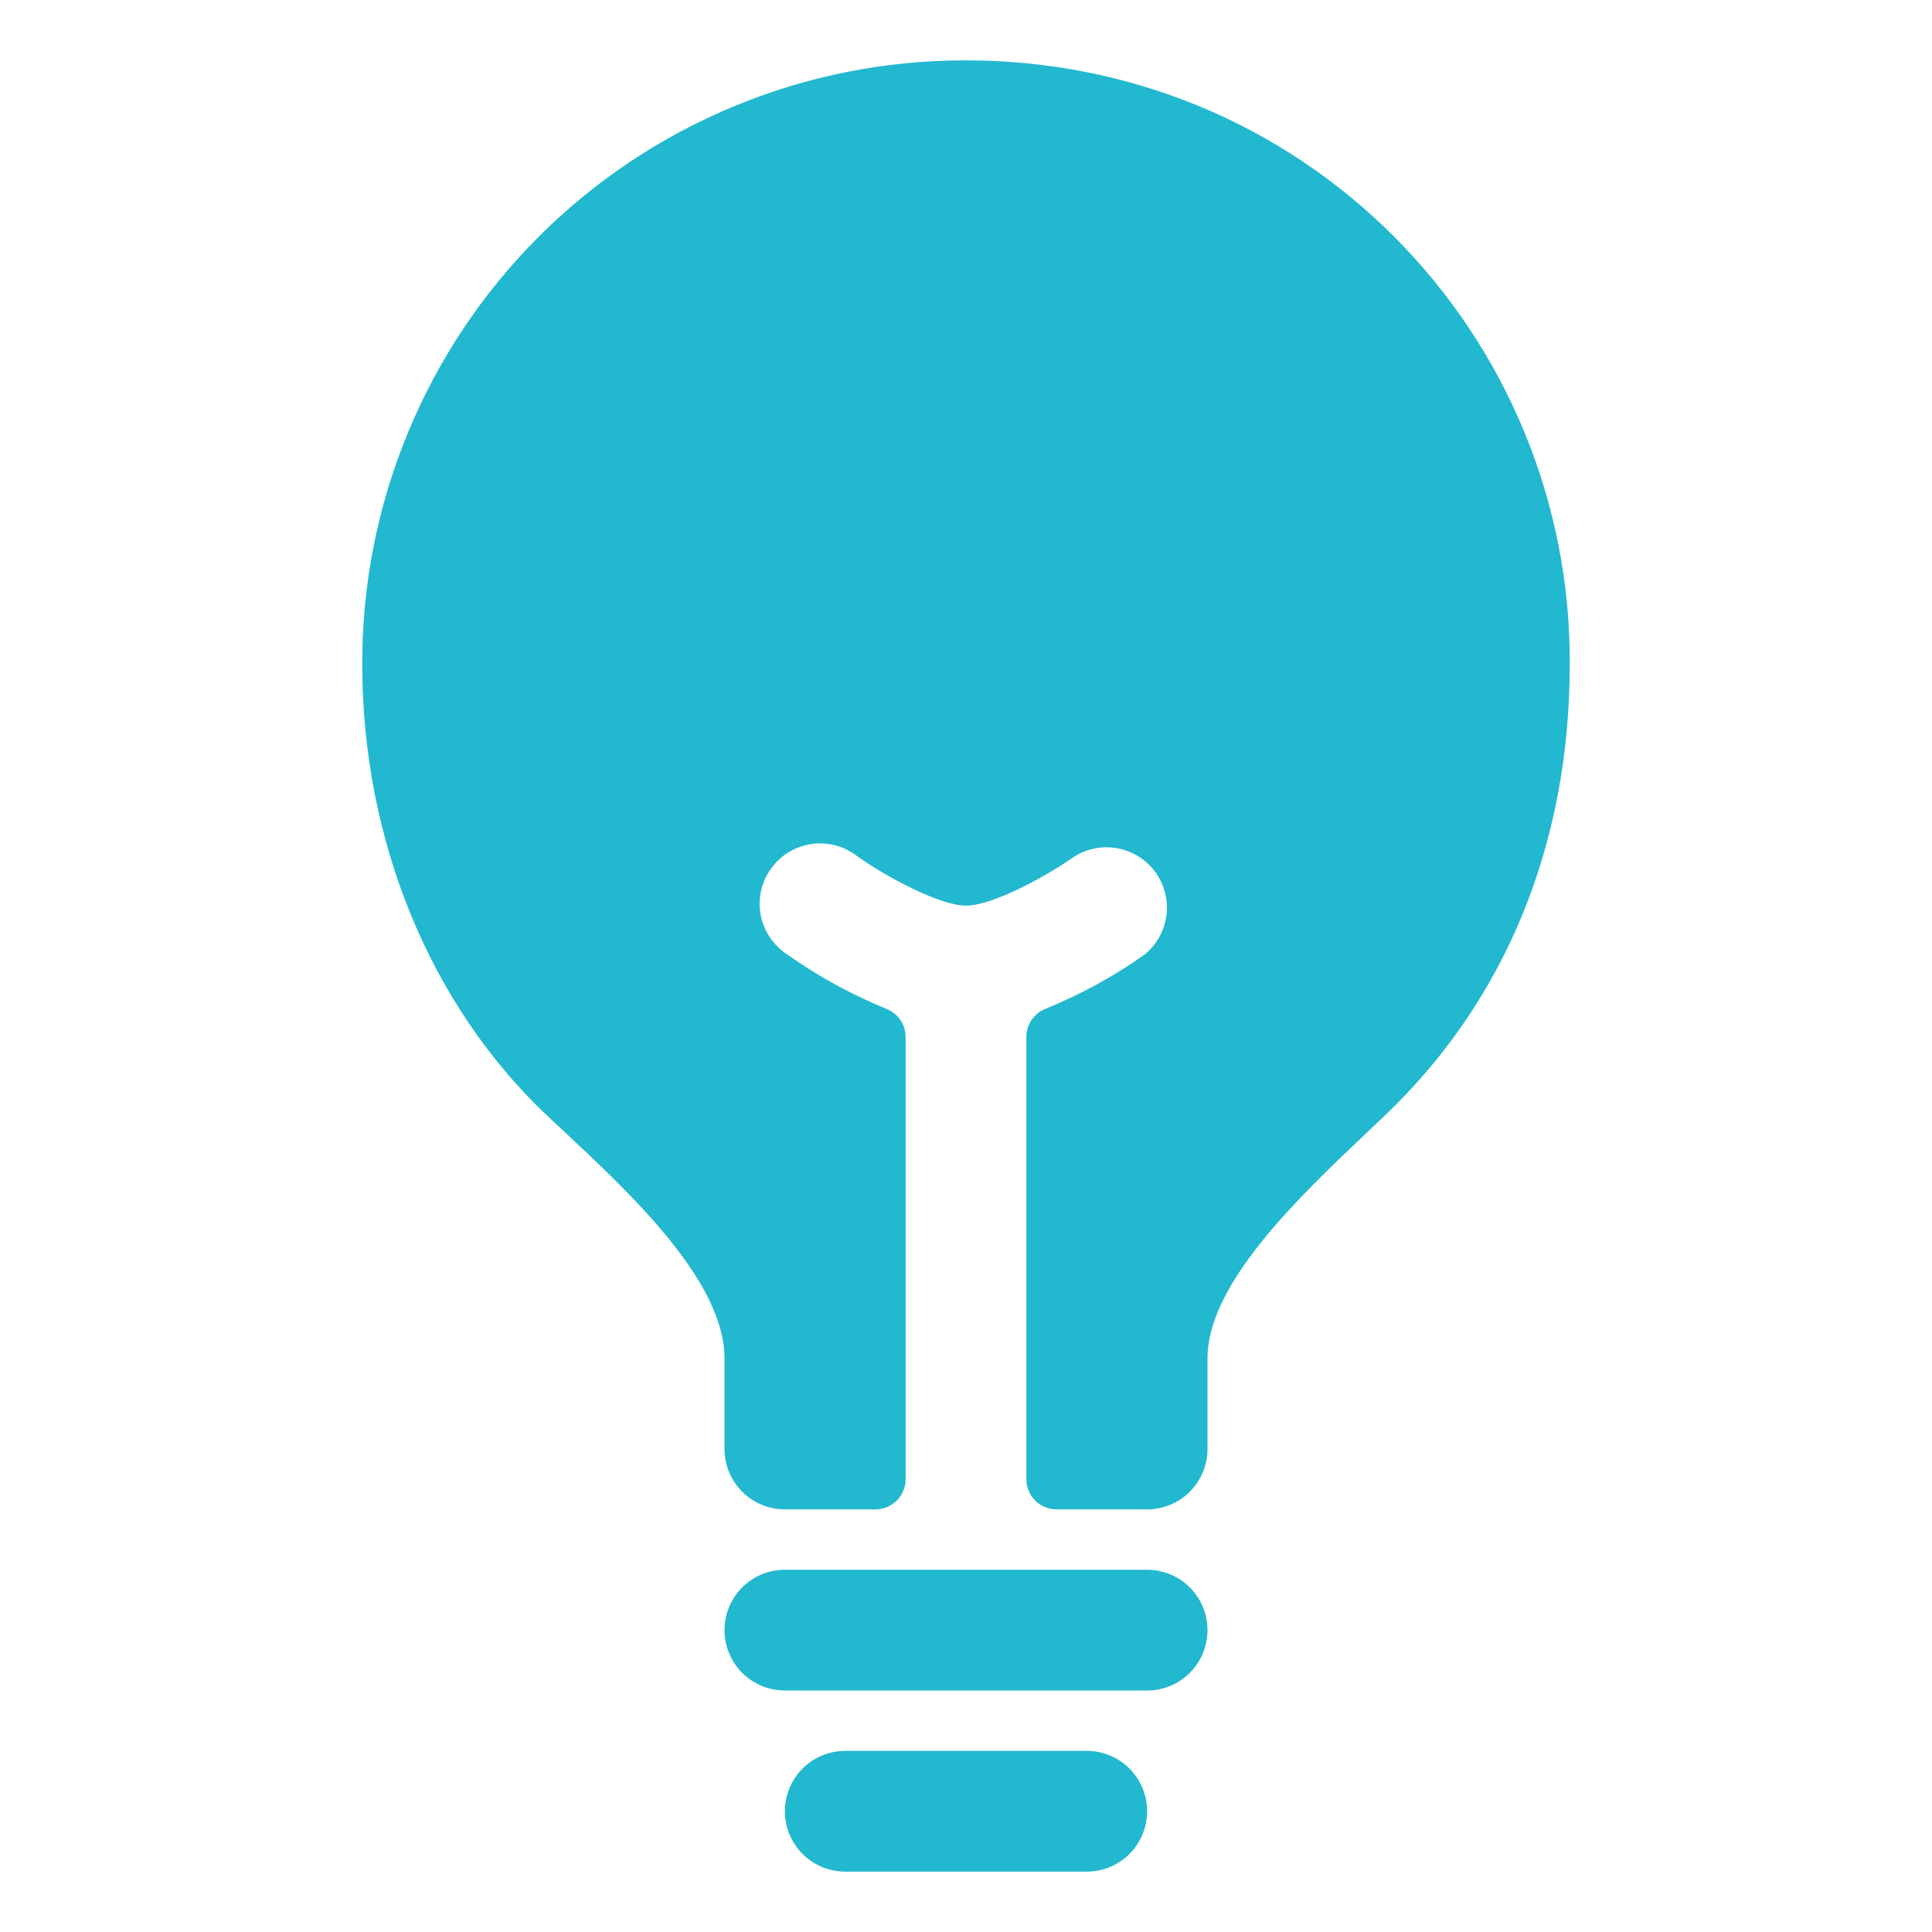 <svg width="20" height="20" viewBox="0 0 20 20" fill="none" xmlns="http://www.w3.org/2000/svg">
<path d="M11.25 18.125H8.75C8.584 18.125 8.425 18.191 8.308 18.308C8.191 18.425 8.125 18.584 8.125 18.75C8.125 18.916 8.191 19.075 8.308 19.192C8.425 19.309 8.584 19.375 8.75 19.375H11.25C11.416 19.375 11.575 19.309 11.692 19.192C11.809 19.075 11.875 18.916 11.875 18.75C11.875 18.584 11.809 18.425 11.692 18.308C11.575 18.191 11.416 18.125 11.25 18.125ZM11.875 16.25H8.125C7.959 16.25 7.8 16.316 7.683 16.433C7.566 16.55 7.5 16.709 7.5 16.875C7.5 17.041 7.566 17.2 7.683 17.317C7.8 17.434 7.959 17.5 8.125 17.5H11.875C12.041 17.5 12.2 17.434 12.317 17.317C12.434 17.2 12.5 17.041 12.5 16.875C12.5 16.709 12.434 16.55 12.317 16.433C12.2 16.316 12.041 16.25 11.875 16.25ZM14.431 2.449C13.256 1.273 11.682 0.625 10 0.625C9.179 0.623 8.365 0.783 7.606 1.097C6.847 1.41 6.157 1.87 5.576 2.451C4.995 3.032 4.535 3.722 4.222 4.481C3.908 5.24 3.748 6.054 3.75 6.875C3.75 8.696 4.448 10.4 5.664 11.549L5.834 11.708C6.538 12.366 7.5 13.267 7.5 14.062V15C7.5 15.166 7.566 15.325 7.683 15.442C7.8 15.559 7.959 15.625 8.125 15.625H9.063C9.145 15.625 9.225 15.592 9.283 15.534C9.342 15.475 9.375 15.395 9.375 15.312V10.735C9.375 10.672 9.356 10.61 9.32 10.558C9.284 10.506 9.234 10.466 9.175 10.443C8.814 10.296 8.471 10.108 8.153 9.883C8.081 9.837 8.02 9.777 7.972 9.707C7.924 9.637 7.892 9.558 7.875 9.475C7.859 9.391 7.86 9.306 7.878 9.223C7.897 9.14 7.931 9.062 7.981 8.993C8.03 8.924 8.093 8.865 8.165 8.821C8.238 8.778 8.319 8.749 8.403 8.737C8.487 8.725 8.572 8.731 8.654 8.753C8.736 8.776 8.812 8.814 8.879 8.867C9.168 9.072 9.724 9.375 10 9.375C10.276 9.375 10.832 9.071 11.122 8.867C11.257 8.782 11.419 8.752 11.576 8.783C11.732 8.814 11.871 8.903 11.964 9.033C12.056 9.163 12.096 9.323 12.074 9.481C12.053 9.639 11.971 9.783 11.847 9.883C11.529 10.108 11.186 10.295 10.825 10.442C10.766 10.465 10.716 10.505 10.68 10.557C10.644 10.609 10.625 10.671 10.625 10.734V15.312C10.625 15.395 10.658 15.475 10.716 15.534C10.775 15.592 10.855 15.625 10.938 15.625H11.875C12.041 15.625 12.2 15.559 12.317 15.442C12.434 15.325 12.5 15.166 12.5 15V14.062C12.5 13.286 13.452 12.386 14.146 11.728L14.338 11.546C15.589 10.352 16.25 8.735 16.25 6.875C16.254 6.054 16.096 5.24 15.783 4.48C15.471 3.72 15.011 3.03 14.431 2.449Z" fill="#22B8CF"/>
</svg>
